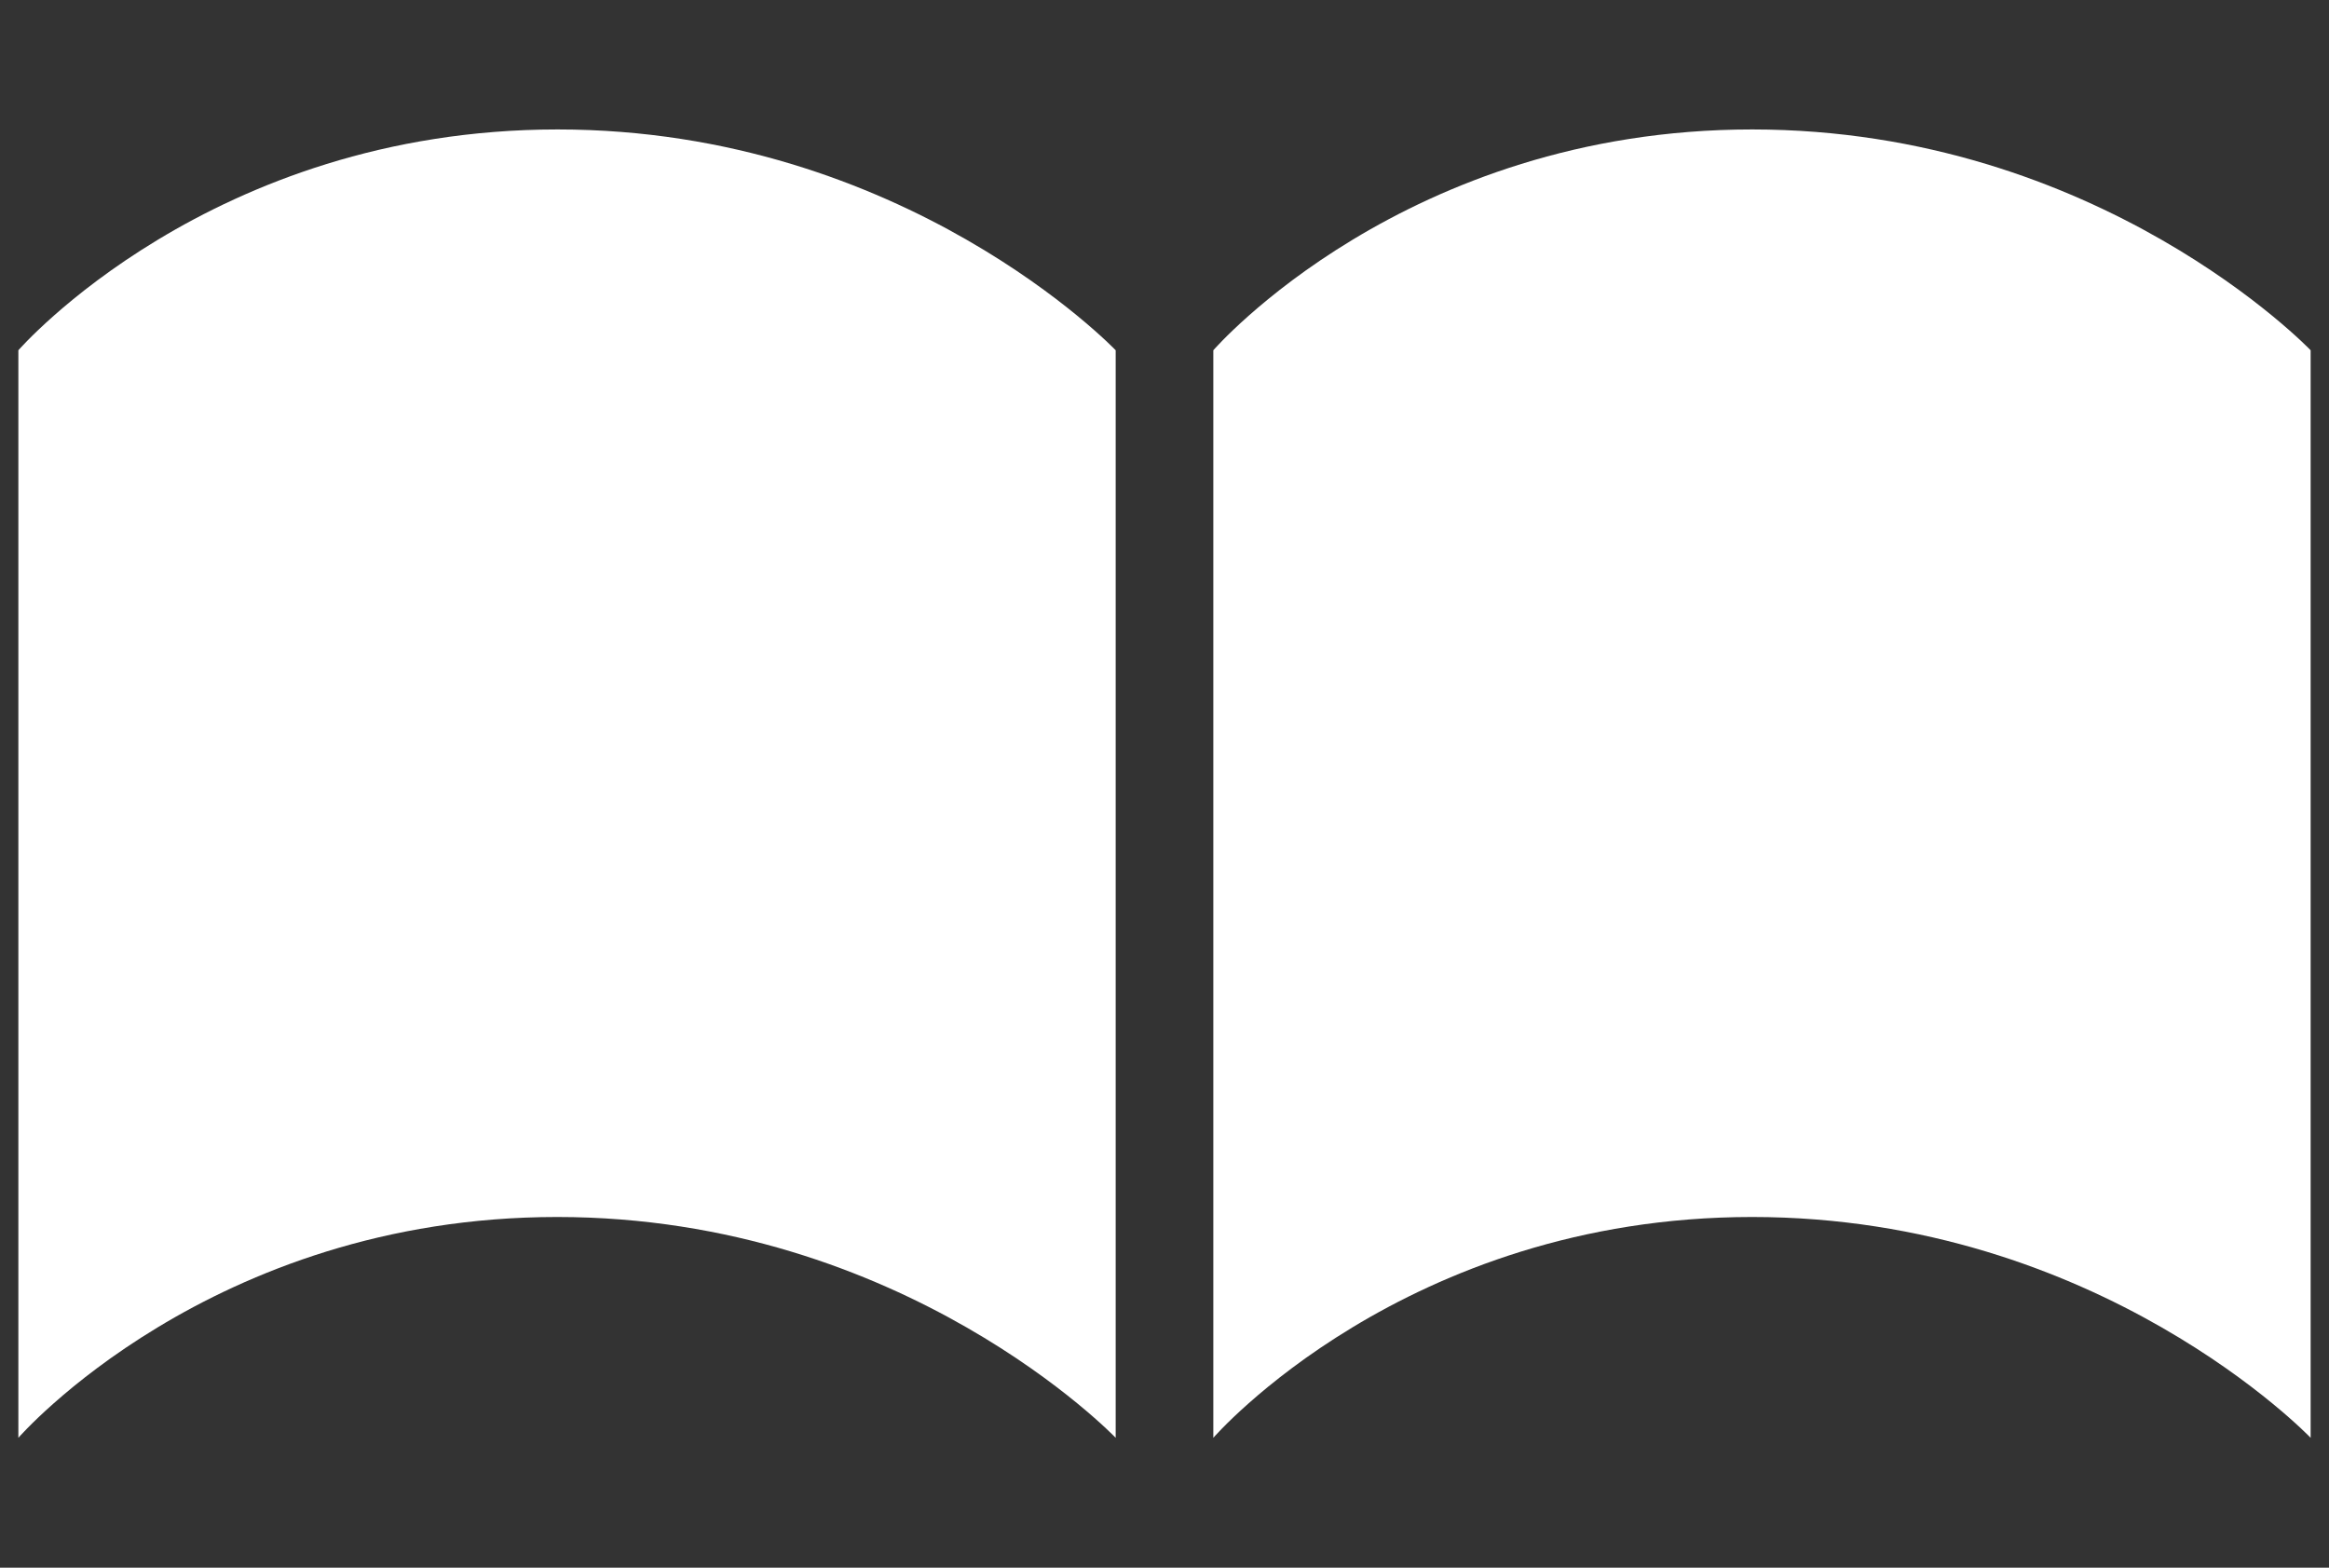 <?xml version="1.0" encoding="UTF-8"?><svg id="_イヤー_1" xmlns="http://www.w3.org/2000/svg" viewBox="0 0 52 35" width="52" height="35"><rect x="0" y="0" width="52" height="35" fill="#333333" stroke="none"/><defs><style>.cls-1{fill:#fff;}</style></defs><path class="cls-1" d="M12.45,2.89C4.69,2.89,.41,7.82,.41,7.82v24.28s4.28-4.93,12.03-4.93,12.47,4.93,12.47,4.93V7.82S20.2,2.89,12.45,2.89Zm26.67,0c-7.76,0-12.03,4.93-12.03,4.93v24.28s4.27-4.93,12.03-4.93,12.47,4.93,12.47,4.93V7.82s-4.71-4.93-12.47-4.93Z"/></svg>